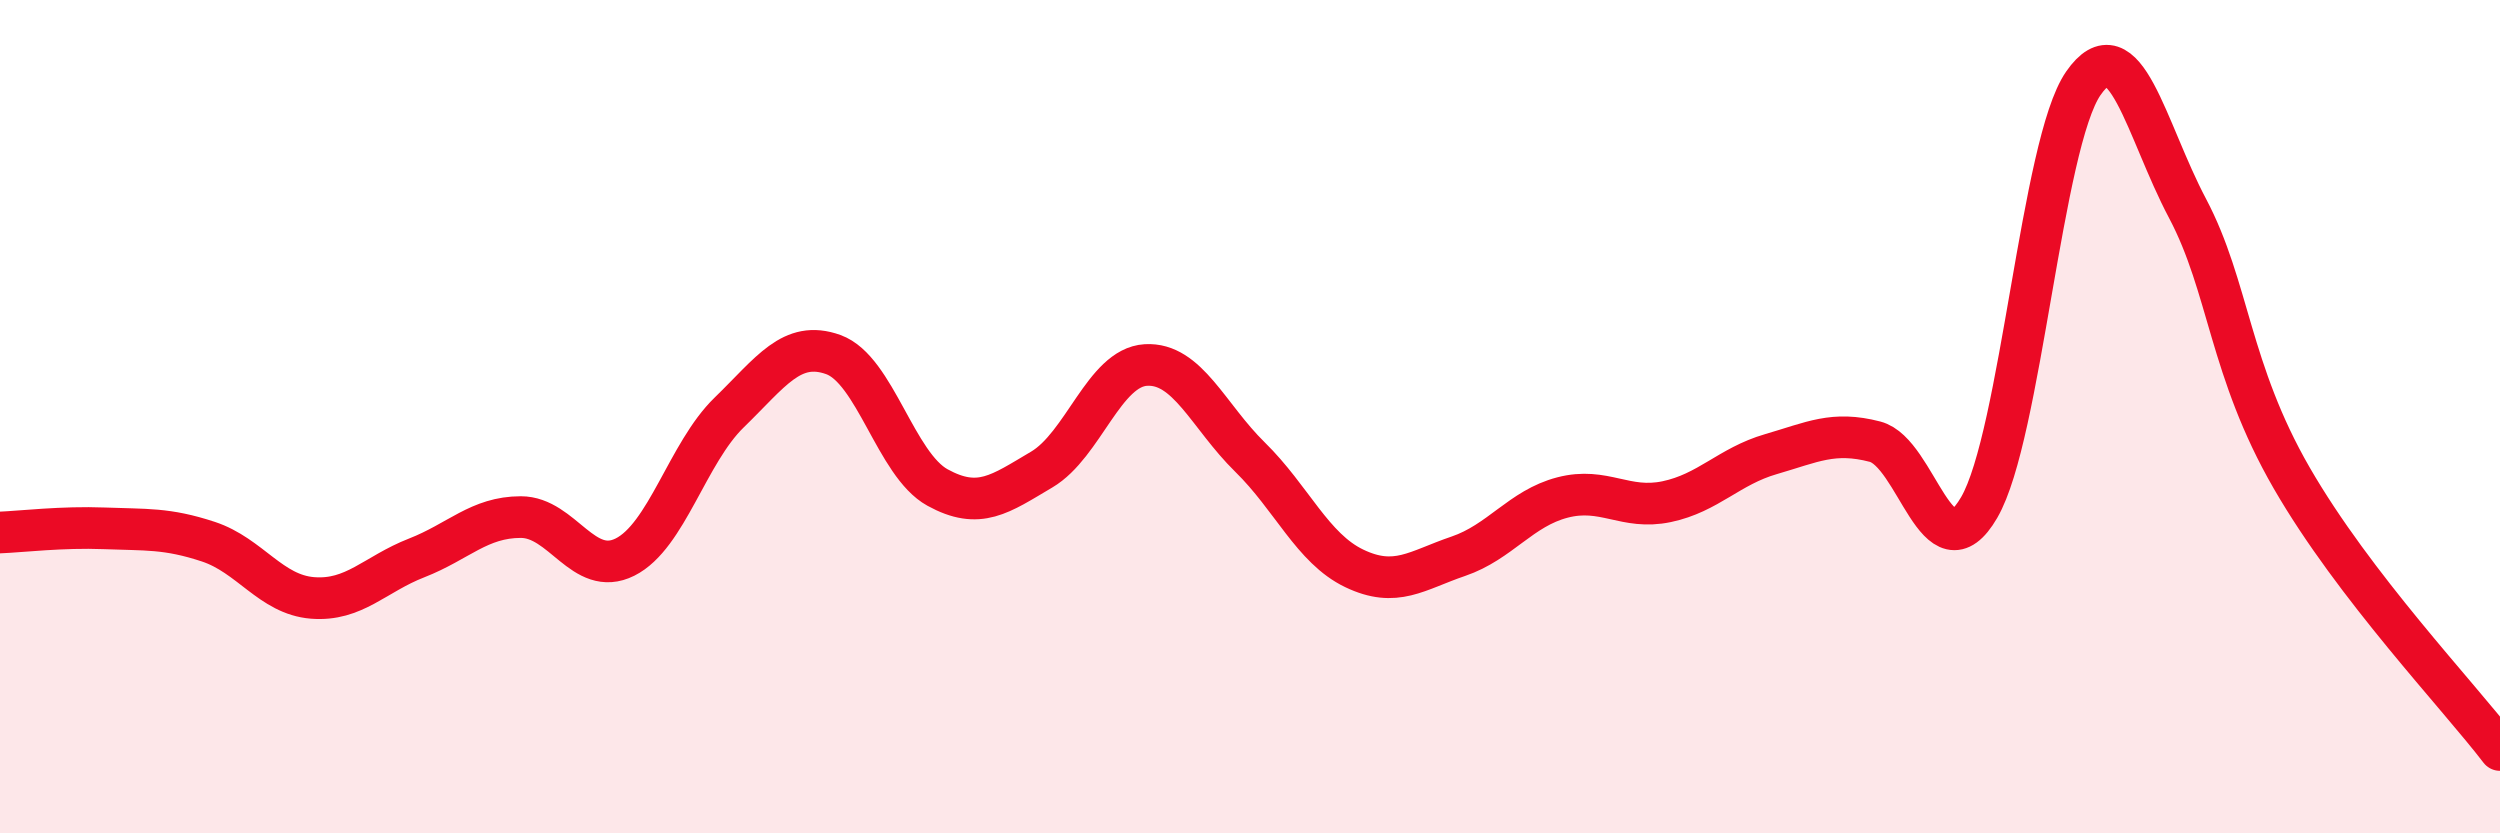 
    <svg width="60" height="20" viewBox="0 0 60 20" xmlns="http://www.w3.org/2000/svg">
      <path
        d="M 0,12.78 C 0.5,12.76 1.5,12.64 2.5,12.68 C 3.5,12.72 4,12.67 5,13 C 6,13.33 6.5,14.27 7.5,14.35 C 8.5,14.43 9,13.78 10,13.39 C 11,13 11.5,12.41 12.5,12.41 C 13.5,12.41 14,13.87 15,13.37 C 16,12.87 16.5,10.87 17.5,9.9 C 18.5,8.93 19,8.15 20,8.51 C 21,8.87 21.5,11.15 22.5,11.7 C 23.5,12.25 24,11.86 25,11.27 C 26,10.68 26.5,8.82 27.5,8.76 C 28.5,8.7 29,9.99 30,10.97 C 31,11.95 31.5,13.16 32.5,13.64 C 33.5,14.12 34,13.69 35,13.35 C 36,13.01 36.5,12.2 37.5,11.94 C 38.5,11.68 39,12.25 40,12.04 C 41,11.83 41.5,11.19 42.5,10.9 C 43.5,10.61 44,10.34 45,10.6 C 46,10.86 46.5,13.9 47.5,12.18 C 48.5,10.46 49,3.44 50,2 C 51,0.56 51.5,3.11 52.5,5 C 53.5,6.89 53.5,8.87 55,11.47 C 56.5,14.07 59,16.69 60,18L60 20L0 20Z"
        fill="#EB0A25"
        opacity="0.1"
        stroke-linecap="round"
        stroke-linejoin="round"
      />
      <path
        d="M 0,12.78 C 0.5,12.76 1.5,12.64 2.5,12.68 C 3.5,12.72 4,12.67 5,13 C 6,13.33 6.5,14.27 7.5,14.35 C 8.5,14.43 9,13.78 10,13.39 C 11,13 11.5,12.41 12.5,12.41 C 13.5,12.41 14,13.87 15,13.37 C 16,12.87 16.5,10.87 17.5,9.9 C 18.5,8.93 19,8.15 20,8.51 C 21,8.87 21.5,11.15 22.5,11.7 C 23.5,12.25 24,11.86 25,11.27 C 26,10.68 26.5,8.82 27.5,8.76 C 28.5,8.7 29,9.99 30,10.97 C 31,11.95 31.5,13.16 32.5,13.64 C 33.5,14.12 34,13.69 35,13.35 C 36,13.01 36.5,12.2 37.5,11.94 C 38.5,11.68 39,12.25 40,12.04 C 41,11.83 41.5,11.19 42.5,10.9 C 43.5,10.61 44,10.34 45,10.6 C 46,10.86 46.5,13.9 47.5,12.18 C 48.5,10.46 49,3.44 50,2 C 51,0.56 51.5,3.11 52.5,5 C 53.5,6.89 53.5,8.87 55,11.47 C 56.5,14.07 59,16.69 60,18"
        stroke="#EB0A25"
        stroke-width="1"
        fill="none"
        stroke-linecap="round"
        stroke-linejoin="round"
      />
    </svg>
  